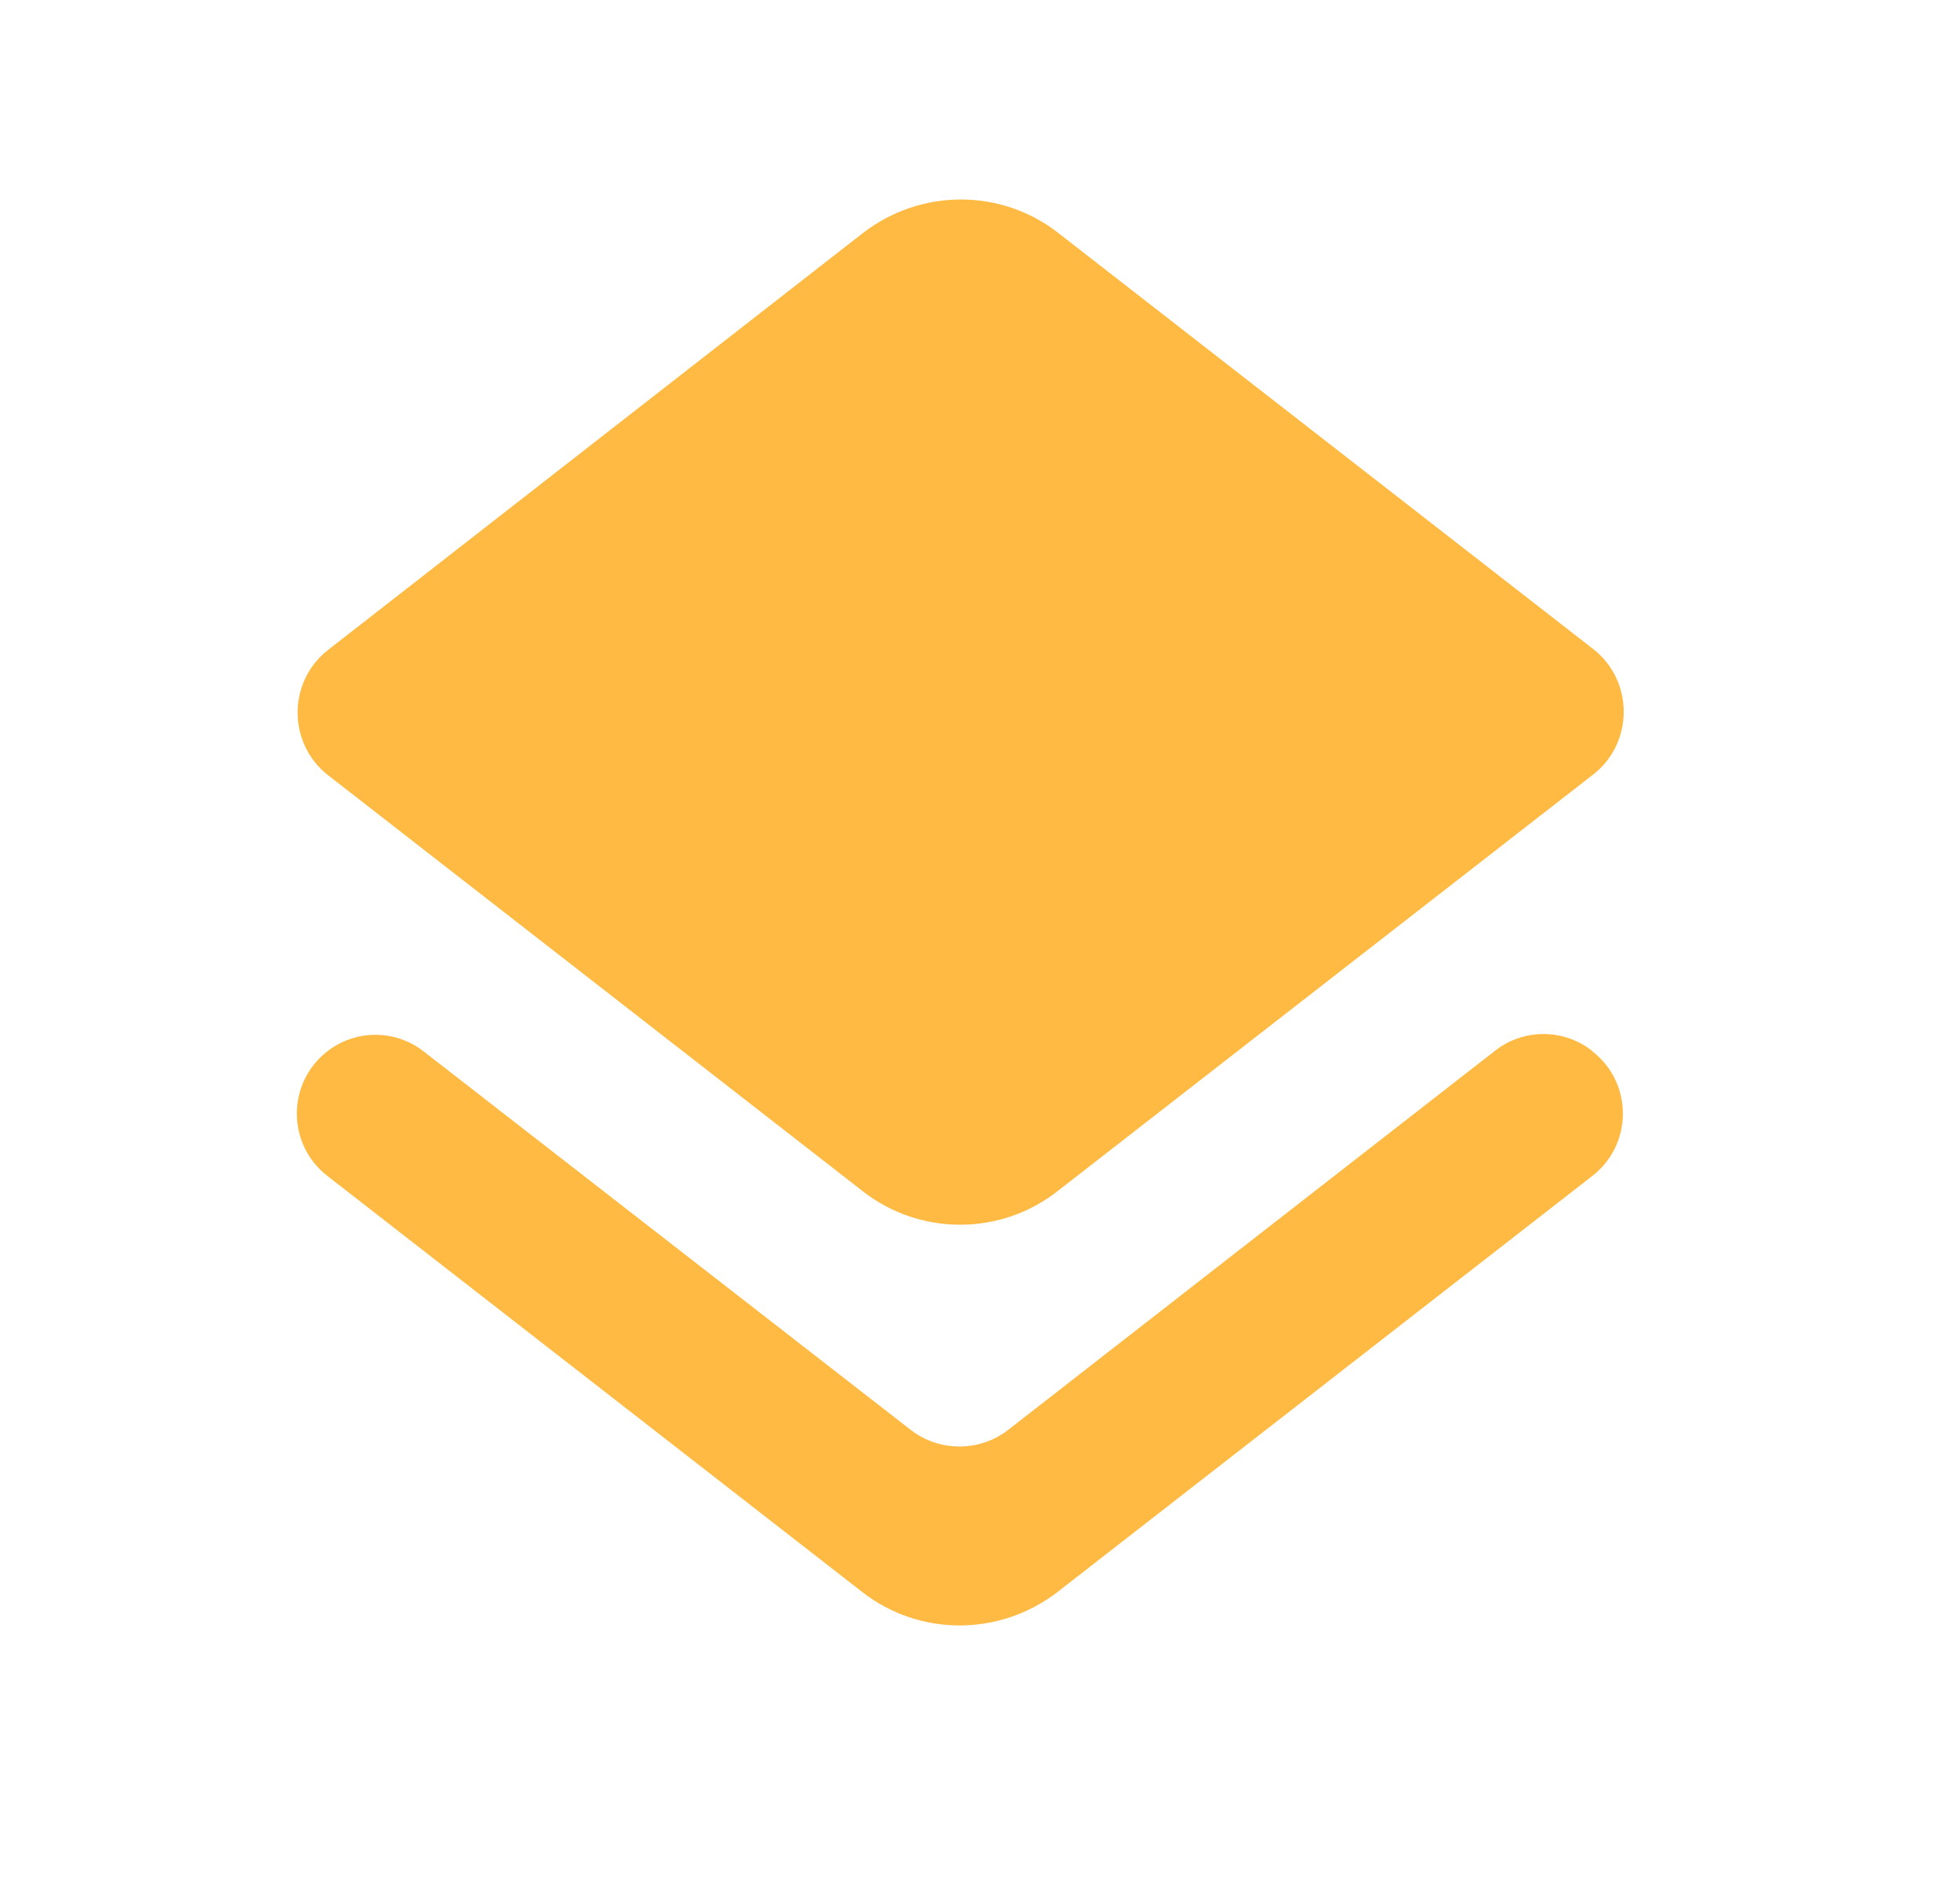 <svg width="33" height="32" viewBox="0 0 33 32" fill="none" xmlns="http://www.w3.org/2000/svg">
<g clip-path="url(#clip0_0_29)">
<path d="M16.974 24.08C16.494 24.453 15.814 24.453 15.334 24.08L7.134 17.707C6.654 17.333 5.988 17.333 5.508 17.707C4.828 18.24 4.828 19.267 5.508 19.8L14.521 26.813C15.481 27.56 16.828 27.56 17.801 26.813L26.814 19.8C27.494 19.267 27.494 18.24 26.814 17.707L26.801 17.693C26.321 17.32 25.654 17.32 25.174 17.693L16.974 24.08V24.08ZM17.814 20.053L26.828 13.04C27.508 12.507 27.508 11.467 26.828 10.933L17.814 3.92C16.854 3.173 15.508 3.173 14.534 3.92L5.521 10.947C4.841 11.48 4.841 12.52 5.521 13.053L14.534 20.067C15.494 20.813 16.854 20.813 17.814 20.053V20.053Z" fill="#ffba43"/>
</g>
<defs>
<clipPath id="clip0_0_29">
<rect width="32" height="32" fill="white" transform="translate(0.174)"/>
</clipPath>
</defs>
</svg>
